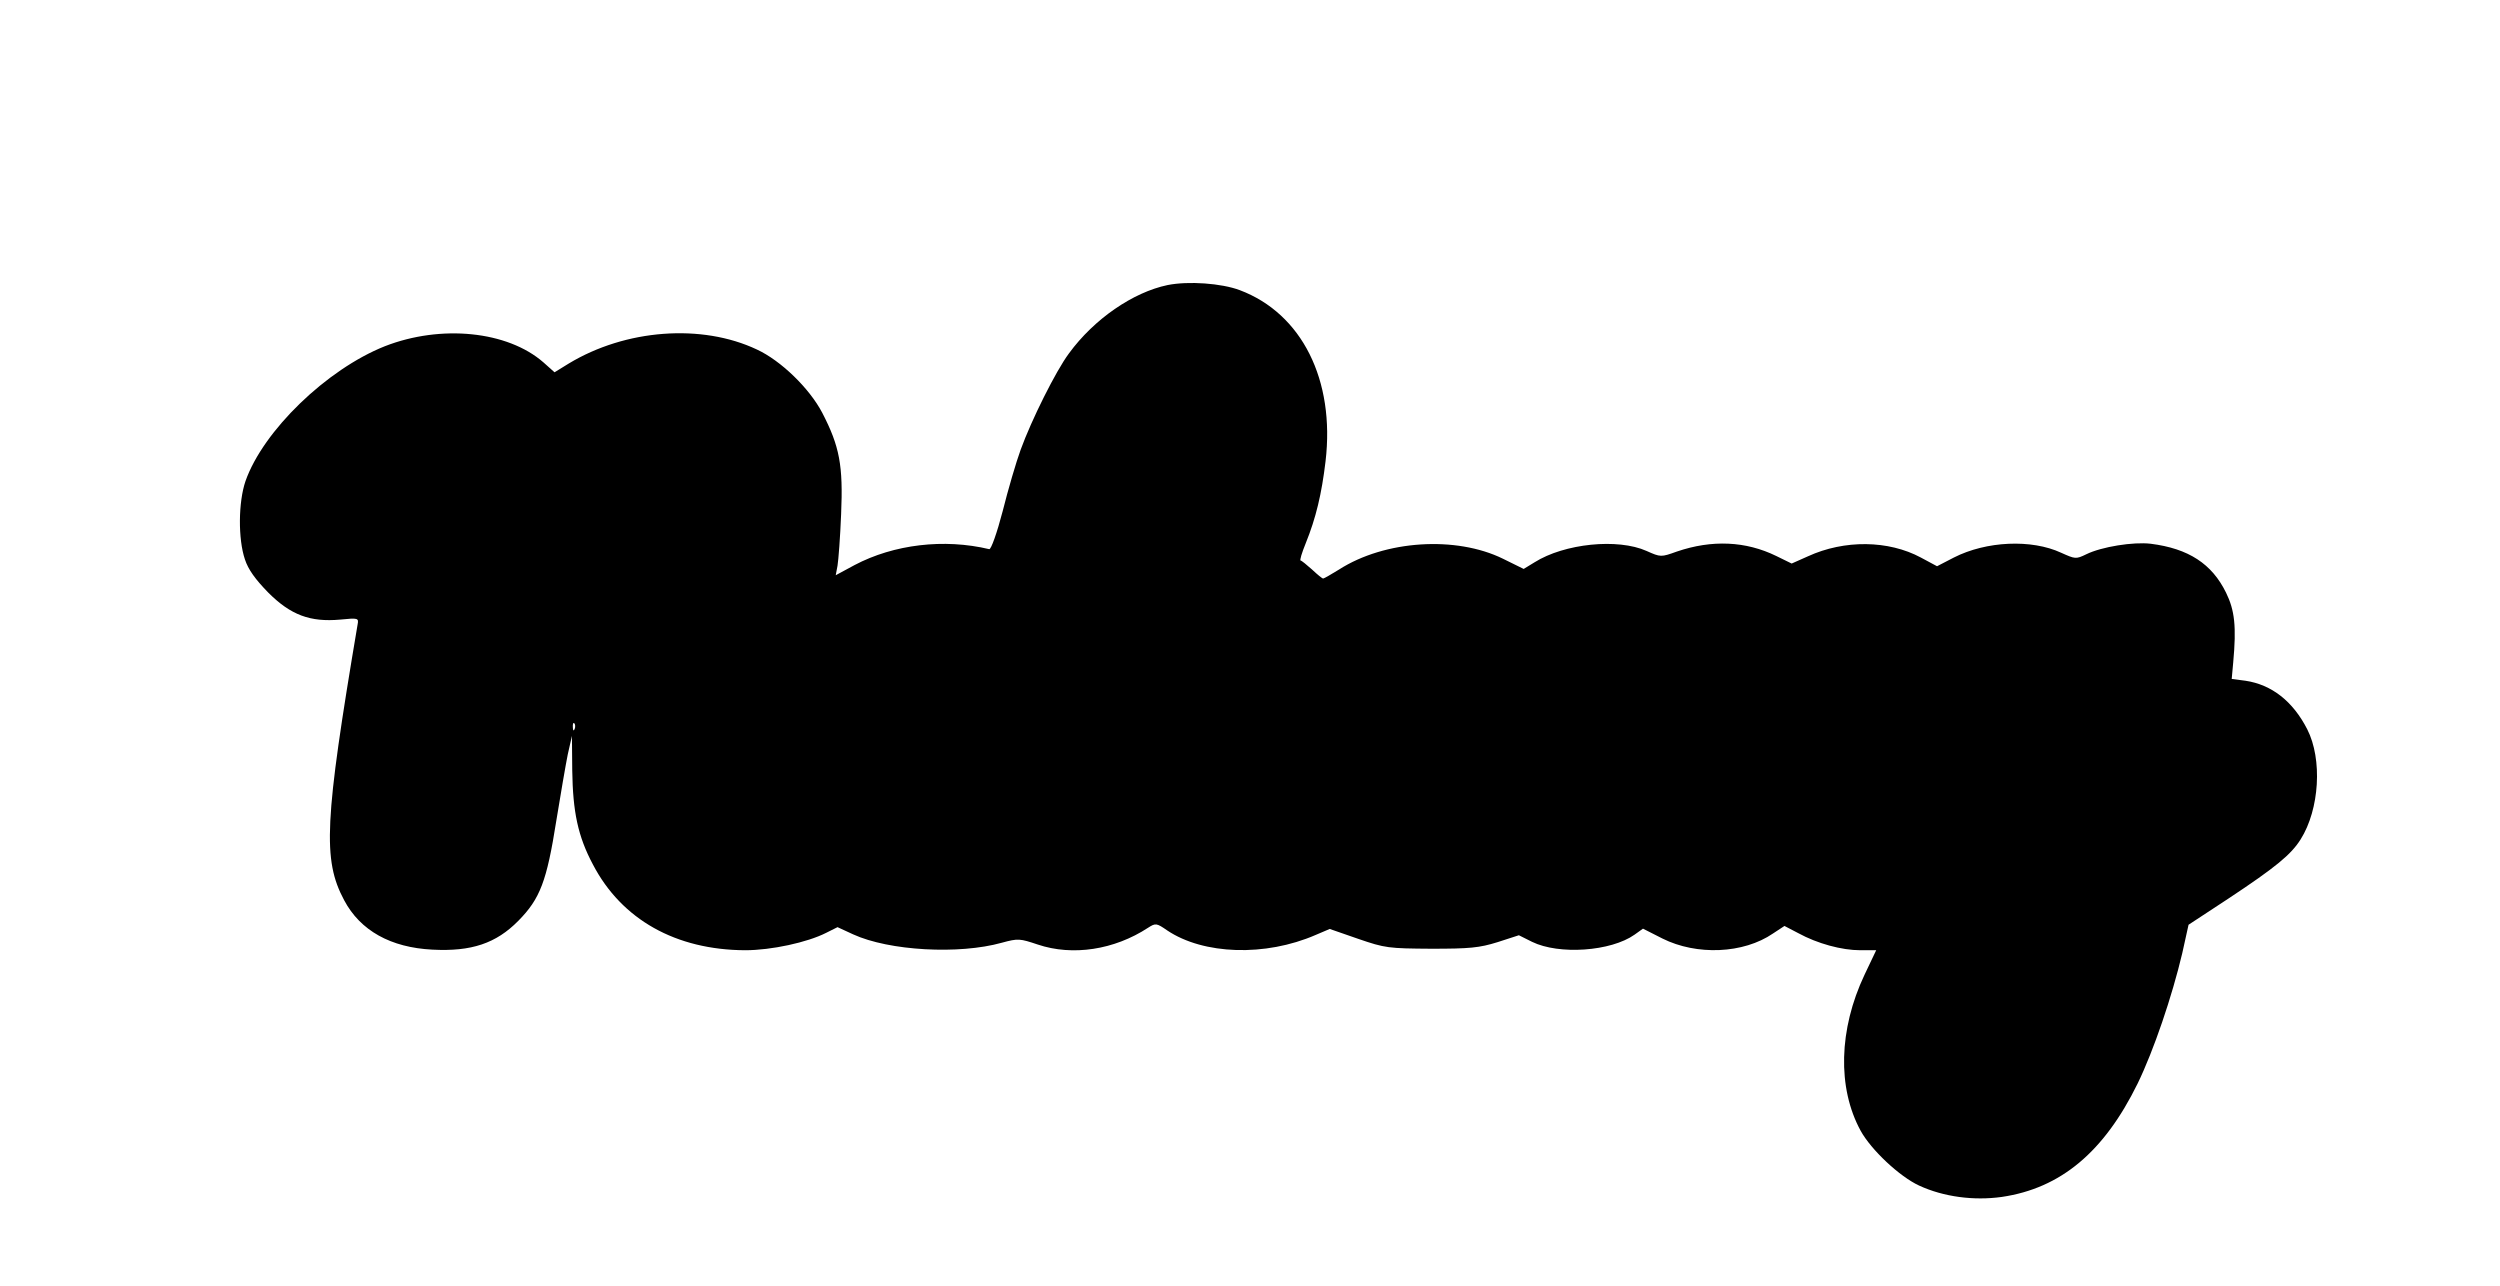 <?xml version="1.0" encoding="UTF-8" standalone="yes"?>
<svg version="1.0" xmlns="http://www.w3.org/2000/svg" width="834" height="429" viewBox="0 0 834 429" preserveAspectRatio="xMidYMid meet">
  <g transform="translate(0,429) scale(0.1,-0.1)" fill="#000000" stroke="none">
    <path d="M3895 3339 c-115 -24 -245 -113 -329 -228 -44 -59 -125 -222 -161
-321 -15 -41 -42 -133 -60 -205 -19 -73 -39 -129 -45 -127 -151 36 -318 16
-449 -53 l-63 -34 6 32 c3 18 9 95 12 172 7 162 -5 226 -63 338 -43 82 -138
174 -218 211 -184 87 -438 68 -628 -47 l-47 -29 -37 33 c-120 105 -342 127
-529 54 -194 -77 -406 -282 -465 -450 -24 -70 -25 -193 -2 -261 11 -34 35 -67
78 -111 75 -75 140 -99 240 -90 60 6 62 5 58 -16 -111 -658 -117 -785 -45
-920 54 -102 156 -158 294 -165 131 -7 213 21 287 96 73 74 95 132 127 335 14
86 31 185 38 220 l14 62 1 -115 c2 -139 19 -220 69 -314 96 -184 277 -285 508
-286 87 0 207 26 270 58 l38 19 52 -24 c120 -55 353 -68 496 -28 55 15 60 14
120 -6 116 -39 255 -18 368 56 25 16 28 16 64 -9 121 -81 327 -88 495 -15 l47
20 95 -33 c90 -31 101 -32 244 -33 128 0 160 3 221 22 l71 23 44 -22 c90 -44
263 -32 342 24 l28 20 65 -33 c114 -57 270 -51 369 17 l38 25 46 -24 c64 -35
145 -57 207 -57 l53 0 -39 -82 c-86 -182 -91 -377 -13 -520 35 -64 130 -153
195 -183 82 -38 183 -51 276 -38 197 29 341 150 453 378 54 111 115 291 149
435 l21 95 134 88 c157 104 208 146 240 197 63 100 73 267 22 367 -48 94 -119
149 -206 162 l-46 6 5 55 c11 120 5 174 -24 233 -47 96 -125 147 -251 163 -58
7 -164 -10 -215 -35 -35 -17 -37 -16 -84 5 -99 46 -250 39 -358 -16 l-56 -29
-54 29 c-108 58 -255 60 -377 4 l-54 -24 -51 25 c-102 50 -215 55 -332 15 -53
-19 -54 -19 -101 2 -96 43 -274 25 -374 -38 l-36 -22 -69 34 c-157 77 -394 62
-547 -36 -26 -16 -50 -30 -53 -30 -3 0 -19 13 -37 30 -18 16 -35 30 -38 30 -4
0 4 26 17 58 34 84 53 164 66 273 32 271 -79 493 -286 571 -61 23 -171 31
-241 17z m-1978 -1481 c-3 -8 -6 -5 -6 6 -1 11 2 17 5 13 3 -3 4 -12 1 -19z"/>
  </g>
</svg>